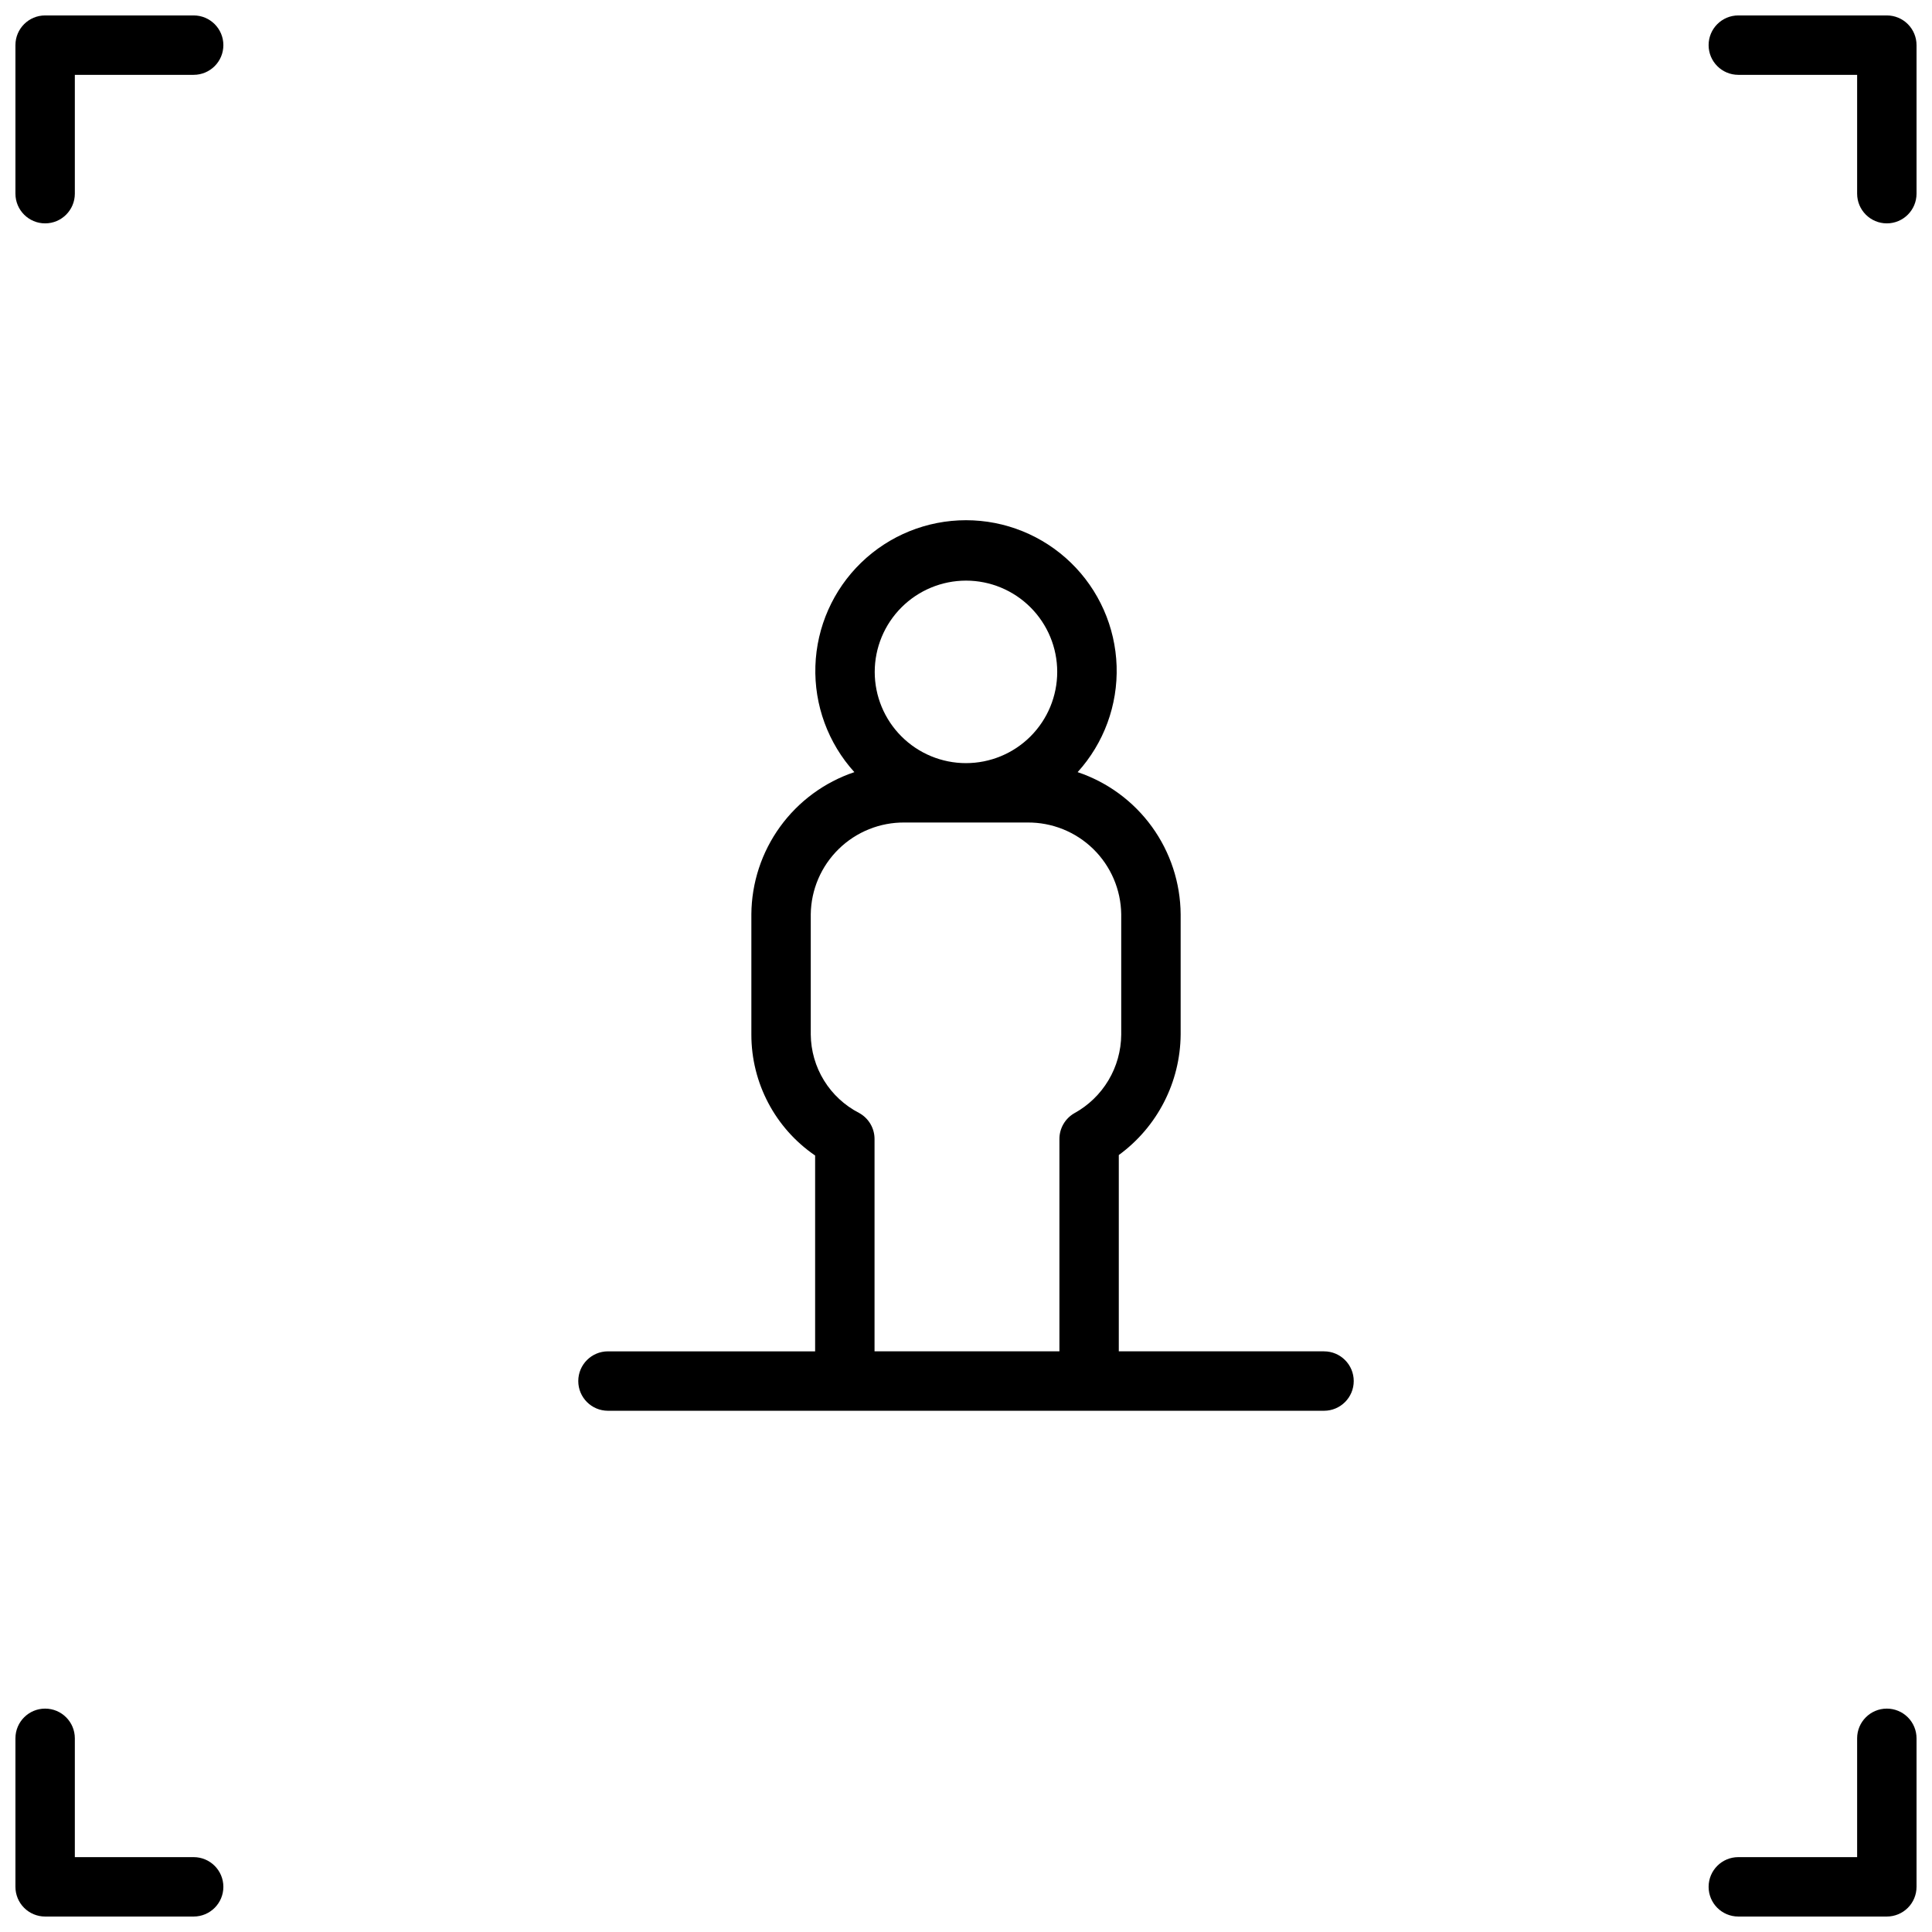 <?xml version="1.0" encoding="UTF-8"?>
<!-- Uploaded to: SVG Repo, www.svgrepo.com, Generator: SVG Repo Mixer Tools -->
<svg width="800px" height="800px" version="1.1" viewBox="144 144 512 512" xmlns="http://www.w3.org/2000/svg">
 <defs>
  <clipPath id="d">
   <path d="m596 148.09h55.902v55.906h-55.902z"/>
  </clipPath>
  <clipPath id="c">
   <path d="m148.09 148.09h55.906v55.906h-55.906z"/>
  </clipPath>
  <clipPath id="b">
   <path d="m148.09 596h55.906v55.902h-55.906z"/>
  </clipPath>
  <clipPath id="a">
   <path d="m596 596h55.902v55.902h-55.902z"/>
  </clipPath>
 </defs>
 <g clip-path="url(#d)">
  <path d="m644.03 148.09h-39.359c-4.348 0-7.871 3.523-7.871 7.871s3.523 7.871 7.871 7.871h31.488v31.488c0 4.348 3.523 7.875 7.871 7.875s7.871-3.527 7.871-7.875v-39.359c0-2.086-0.828-4.09-2.305-5.566-1.477-1.477-3.481-2.305-5.566-2.305z"/>
 </g>
 <g clip-path="url(#c)">
  <path d="m195.32 148.09h-39.359c-4.348 0-7.871 3.523-7.871 7.871v39.359c0 4.348 3.523 7.875 7.871 7.875s7.871-3.527 7.871-7.875v-31.488h31.488c4.348 0 7.875-3.523 7.875-7.871s-3.527-7.871-7.875-7.871z"/>
 </g>
 <g clip-path="url(#b)">
  <path d="m195.32 636.16h-31.488v-31.488c0-4.348-3.523-7.871-7.871-7.871s-7.871 3.523-7.871 7.871v39.359c0 2.086 0.828 4.09 2.305 5.566 1.477 1.477 3.481 2.305 5.566 2.305h39.359c4.348 0 7.875-3.523 7.875-7.871s-3.527-7.871-7.875-7.871z"/>
 </g>
 <g clip-path="url(#a)">
  <path d="m644.03 596.8c-4.348 0-7.871 3.523-7.871 7.871v31.488h-31.488c-4.348 0-7.871 3.523-7.871 7.871s3.523 7.871 7.871 7.871h39.359c2.086 0 4.09-0.828 5.566-2.305 1.477-1.477 2.305-3.481 2.305-5.566v-39.359c0-2.09-0.828-4.09-2.305-5.566-1.477-1.477-3.481-2.305-5.566-2.305z"/>
 </g>
 <path d="m494.88 502.12h-54.387v-52.023c10.207-7.449 16.289-19.289 16.391-31.922v-31.883c-0.062-8.34-2.727-16.449-7.621-23.203s-11.773-11.809-19.68-14.465c6.965-7.68 10.668-17.766 10.332-28.125-0.34-10.359-4.691-20.184-12.141-27.395-7.449-7.211-17.41-11.242-27.773-11.242-10.367 0-20.328 4.031-27.777 11.242-7.449 7.211-11.801 17.035-12.137 27.395-0.34 10.359 3.367 20.445 10.328 28.125-7.906 2.656-14.785 7.711-19.68 14.465-4.894 6.75-7.559 14.863-7.617 23.203v31.883c-0.008 12.816 6.316 24.812 16.898 32.047v51.898h-54.898c-4.348 0-7.871 3.527-7.871 7.875s3.523 7.871 7.871 7.871h189.76c4.348 0 7.875-3.523 7.875-7.871s-3.527-7.875-7.875-7.875zm-94.879-204.25c6.41 0 12.562 2.551 17.094 7.086 4.535 4.535 7.082 10.688 7.078 17.098 0 6.414-2.547 12.562-7.082 17.098s-10.684 7.082-17.098 7.086c-6.41 0-12.562-2.547-17.098-7.082-4.535-4.531-7.086-10.684-7.086-17.094 0.004-6.414 2.555-12.562 7.09-17.098 4.535-4.535 10.688-7.086 17.102-7.094zm-24.238 204.25v-56.27c0-2.879-1.574-5.531-4.102-6.91-3.824-1.969-7.035-4.941-9.289-8.602-2.258-3.66-3.469-7.867-3.512-12.164v-31.883c0.082-6.519 2.75-12.742 7.414-17.301 4.664-4.559 10.949-7.082 17.469-7.016h32.504c6.523-0.066 12.805 2.453 17.473 7.012 4.664 4.559 7.332 10.781 7.418 17.305v31.883c-0.031 4.269-1.199 8.453-3.387 12.117-2.188 3.664-5.316 6.68-9.059 8.734-2.438 1.41-3.938 4.012-3.934 6.824v56.27z"/>
</svg>